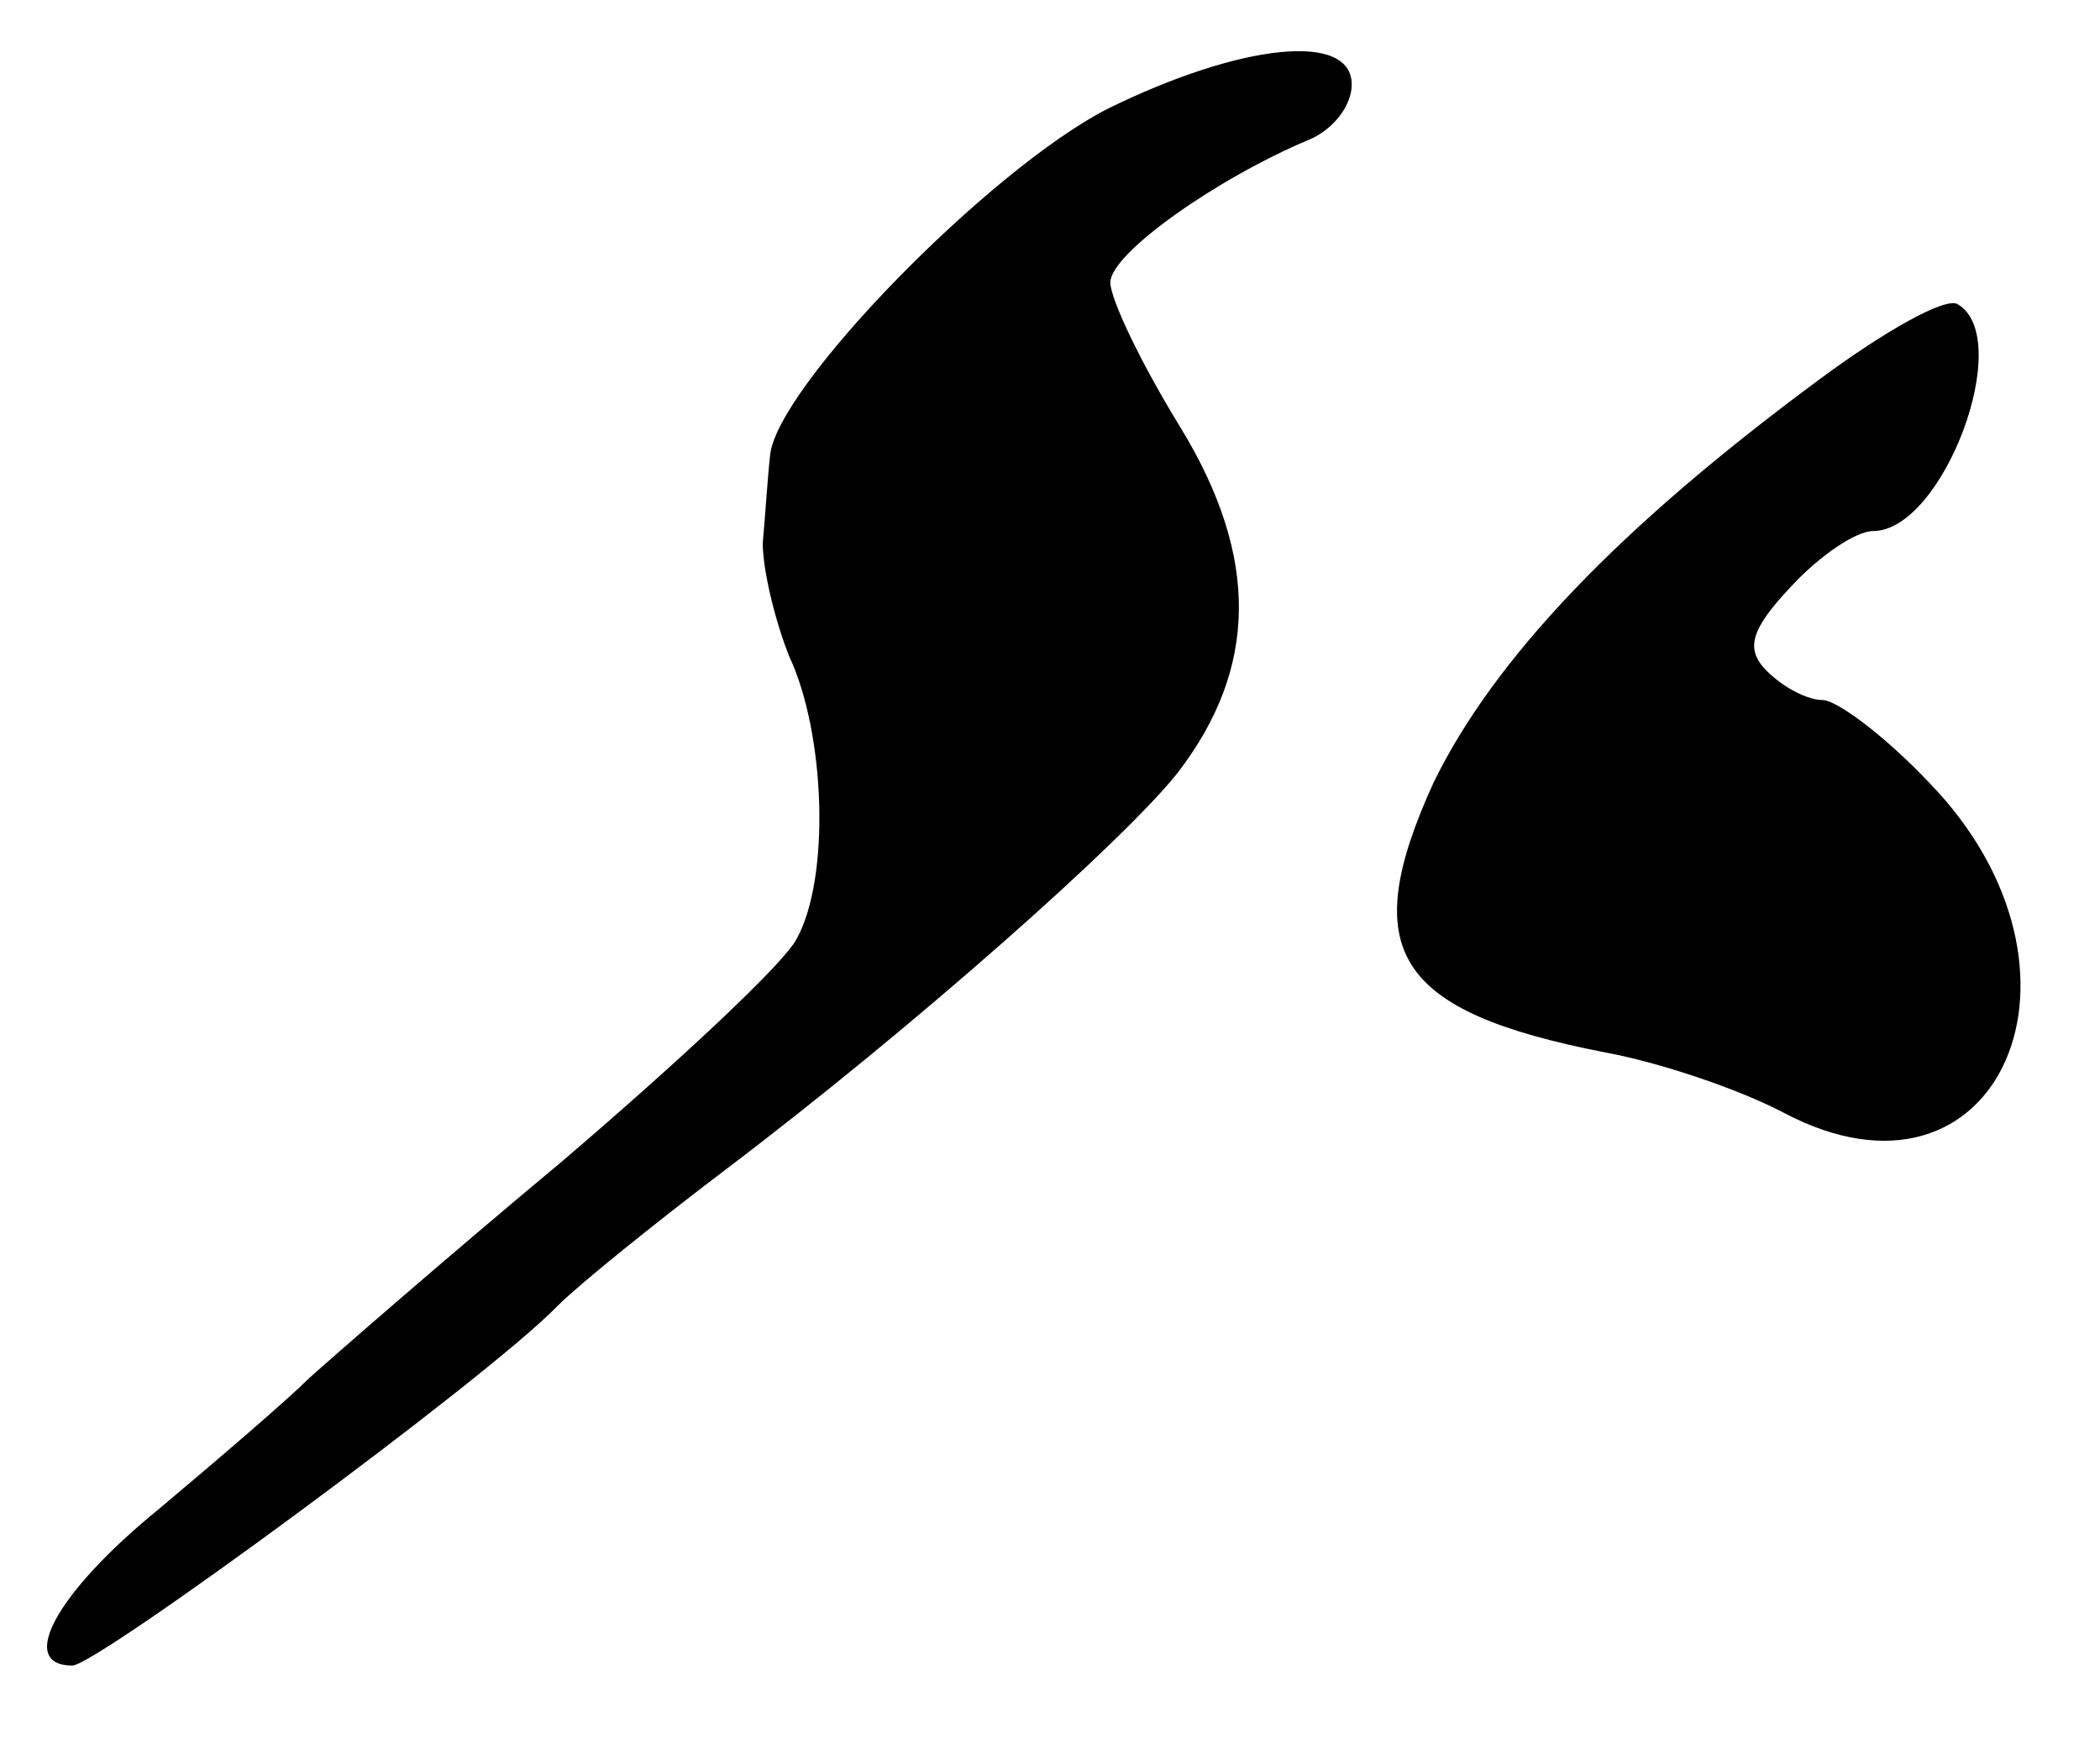<?xml version="1.0" standalone="no"?>
<!DOCTYPE svg PUBLIC "-//W3C//DTD SVG 20010904//EN"
 "http://www.w3.org/TR/2001/REC-SVG-20010904/DTD/svg10.dtd">
<svg version="1.0" xmlns="http://www.w3.org/2000/svg"
 width="87pt" height="72pt" viewBox="0 0 87 72"
 preserveAspectRatio="xMidYMid meet">
<g transform="translate(0,72) scale(0.1,-0.1)"
fill="#000000" stroke="none">
<path d="M459 675 c-49 -25 -138 -116 -140 -144 -1 -9 -2 -25 -3 -36 0 -11 5
-32 11 -47 15 -32 17 -92 3 -117 -5 -10 -49 -51 -97 -92 -48 -40 -95 -81 -105
-90 -9 -9 -37 -33 -62 -54 -43 -35 -59 -65 -36 -65 10 0 172 119 201 149 9 9
40 34 69 56 78 59 166 137 188 165 33 43 34 89 1 143 -16 26 -29 53 -29 60 0
12 44 43 82 59 10 4 18 14 18 23 0 22 -46 17 -101 -10z"/>
<path d="M754 563 c-84 -62 -135 -116 -160 -167 -32 -70 -16 -95 71 -112 22
-4 55 -15 74 -25 89 -47 136 59 60 137 -18 19 -38 34 -44 34 -6 0 -16 5 -23
12 -9 9 -7 17 10 35 12 13 27 23 34 23 29 0 59 80 35 94 -5 3 -30 -11 -57 -31z"/>
</g>
</svg>
